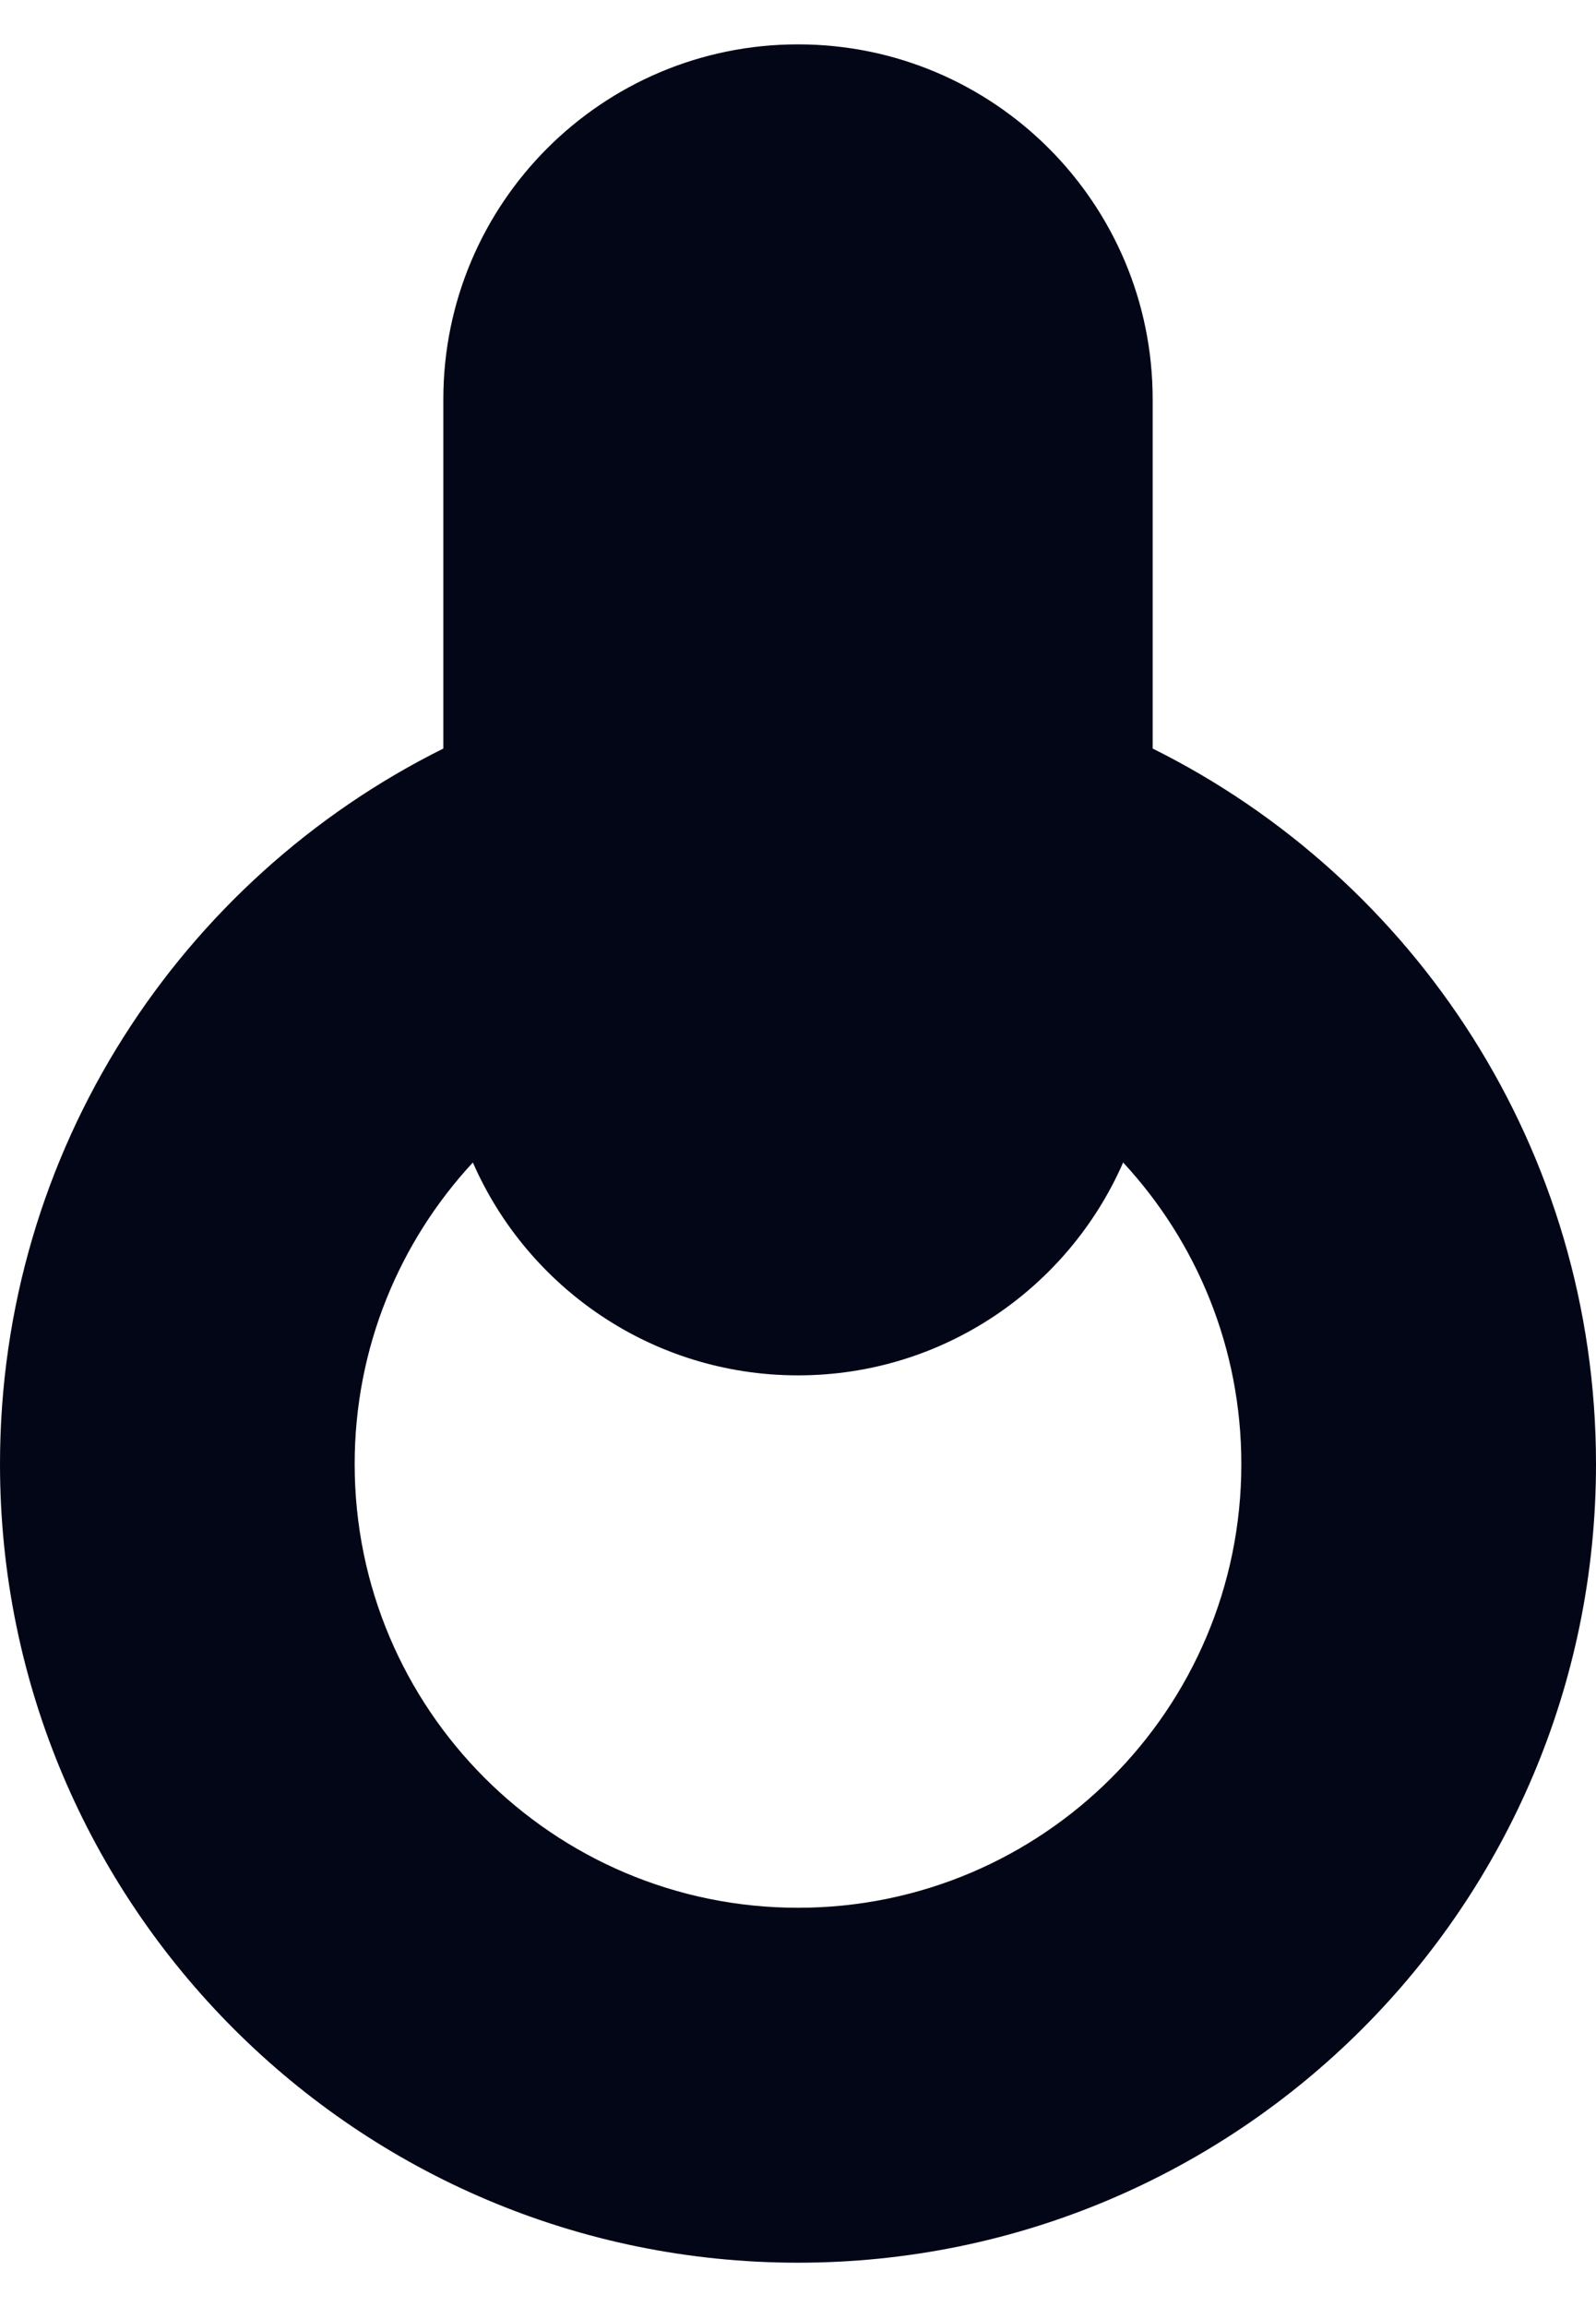 <svg width="18" height="26" viewBox="0 0 18 26" fill="none" xmlns="http://www.w3.org/2000/svg">
<g id="Group 1">
<path id="Union" fill-rule="evenodd" clip-rule="evenodd" d="M13 4.5C13 2.291 11.209 0.5 9 0.5C6.791 0.5 5 2.291 5 4.5V8.436C2.037 9.908 0 12.966 0 16.5C0 21.471 4.029 25.5 9 25.5C13.971 25.5 18 21.471 18 16.5C18 12.966 15.963 9.908 13 8.436V4.5ZM5.333 13.101C5.951 14.513 7.36 15.5 9 15.5C10.64 15.5 12.049 14.513 12.667 13.101C13.494 13.993 14 15.187 14 16.5C14 19.261 11.761 21.5 9 21.5C6.239 21.5 4 19.261 4 16.5C4 15.187 4.506 13.993 5.333 13.101Z" fill="#020617"></path>
</g>
</svg>
